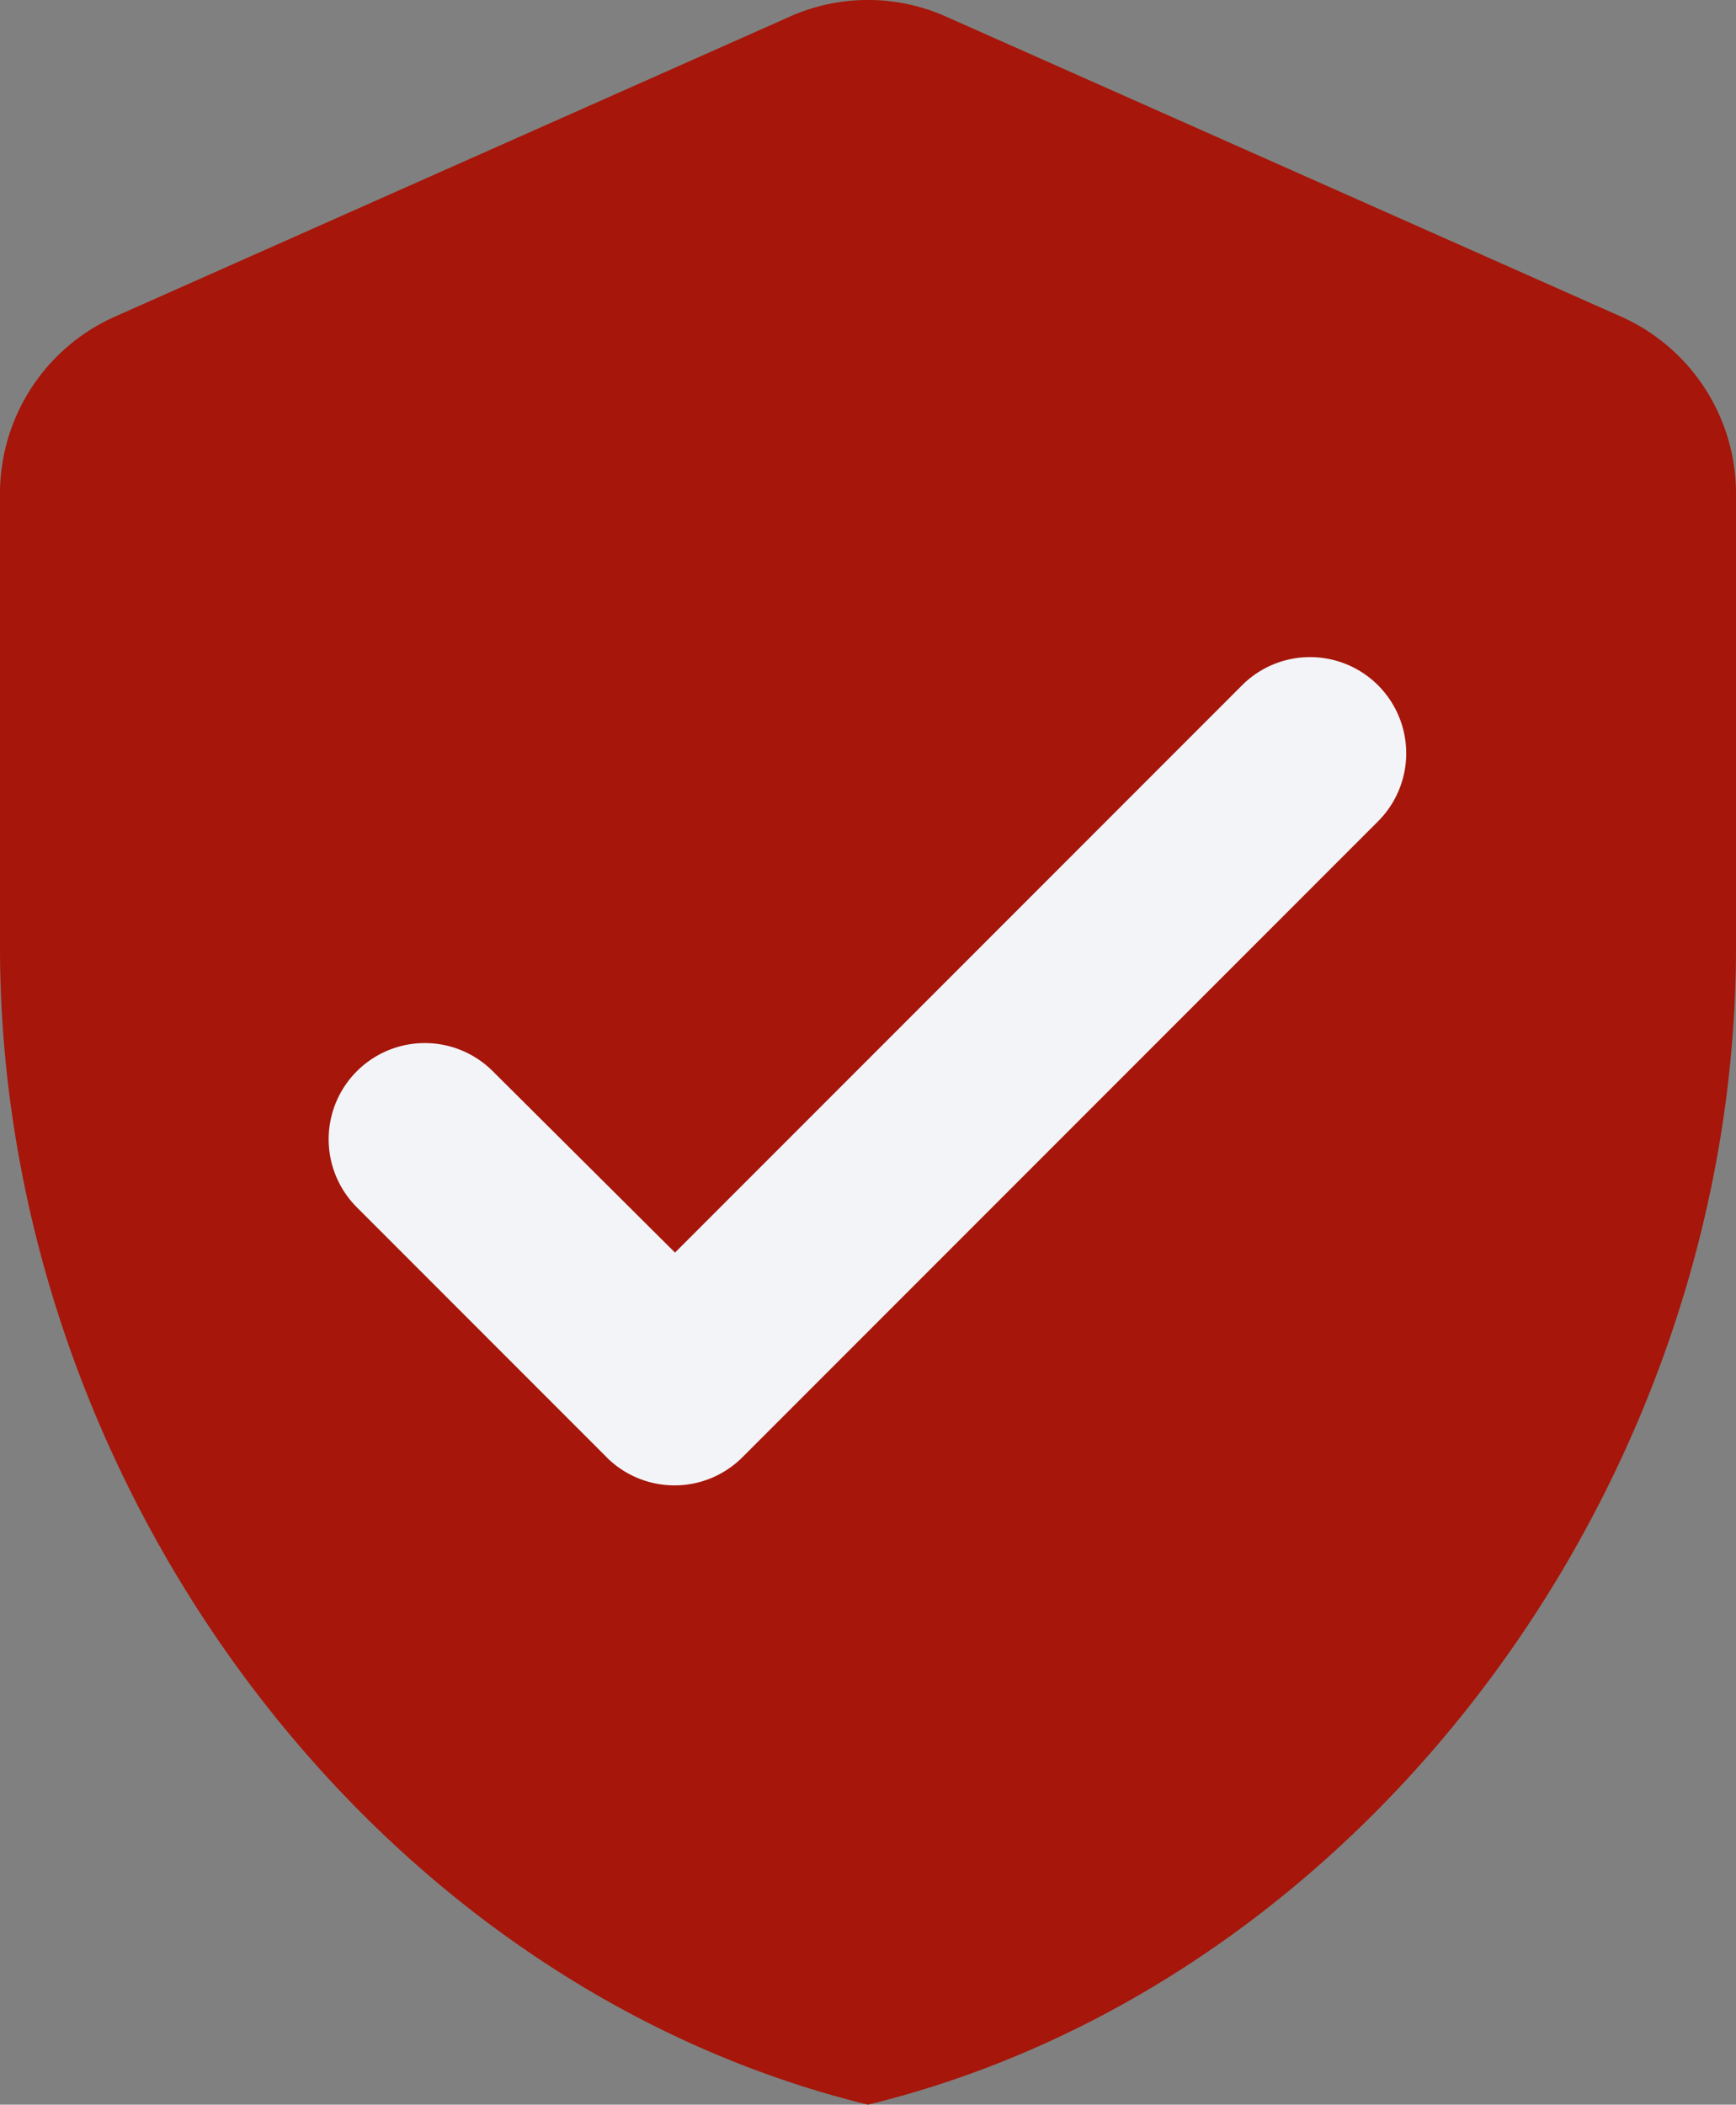 <svg xmlns="http://www.w3.org/2000/svg" width="24.772" height="30.019" viewBox="0 0 24.772 30.019">
    <rect x="0" y="0" width="24.772" height="30.019" fill="#808080" stroke="none"/>
    <defs>
        <style>.a{fill:#a6160a;}.b{fill:#f2f4f8;}.c{fill:none;}</style>
    </defs>
    <path class="a"
          d="M14.271,1.425,4.638,5.705A2.764,2.764,0,0,0,3,8.224v6.468C3,22.33,8.285,29.473,15.386,31.207c7.1-1.734,12.386-8.877,12.386-16.515V8.224a2.764,2.764,0,0,0-1.638-2.519L16.5,1.425a2.736,2.736,0,0,0-2.23,0Z"
          transform="translate(-3 -1.188)"/>
    <path class="b"
          d="M21.354,41.353,17.79,37.789a1.372,1.372,0,1,1,1.94-1.941l2.6,2.587,8.092-8.092a1.372,1.372,0,0,1,1.94,1.941l-9.069,9.069a1.371,1.371,0,0,1-1.94,0Z"
          transform="translate(-12.698 -20.569)"/>
    <path class="c"
          d="M14.271,1.425,4.638,5.705A2.764,2.764,0,0,0,3,8.224v6.468C3,22.33,8.285,29.473,15.386,31.207c7.1-1.734,12.386-8.877,12.386-16.515V8.224a2.764,2.764,0,0,0-1.638-2.519L16.5,1.425a2.736,2.736,0,0,0-2.23,0Z"
          transform="translate(-3 -1.188)"/>
</svg>